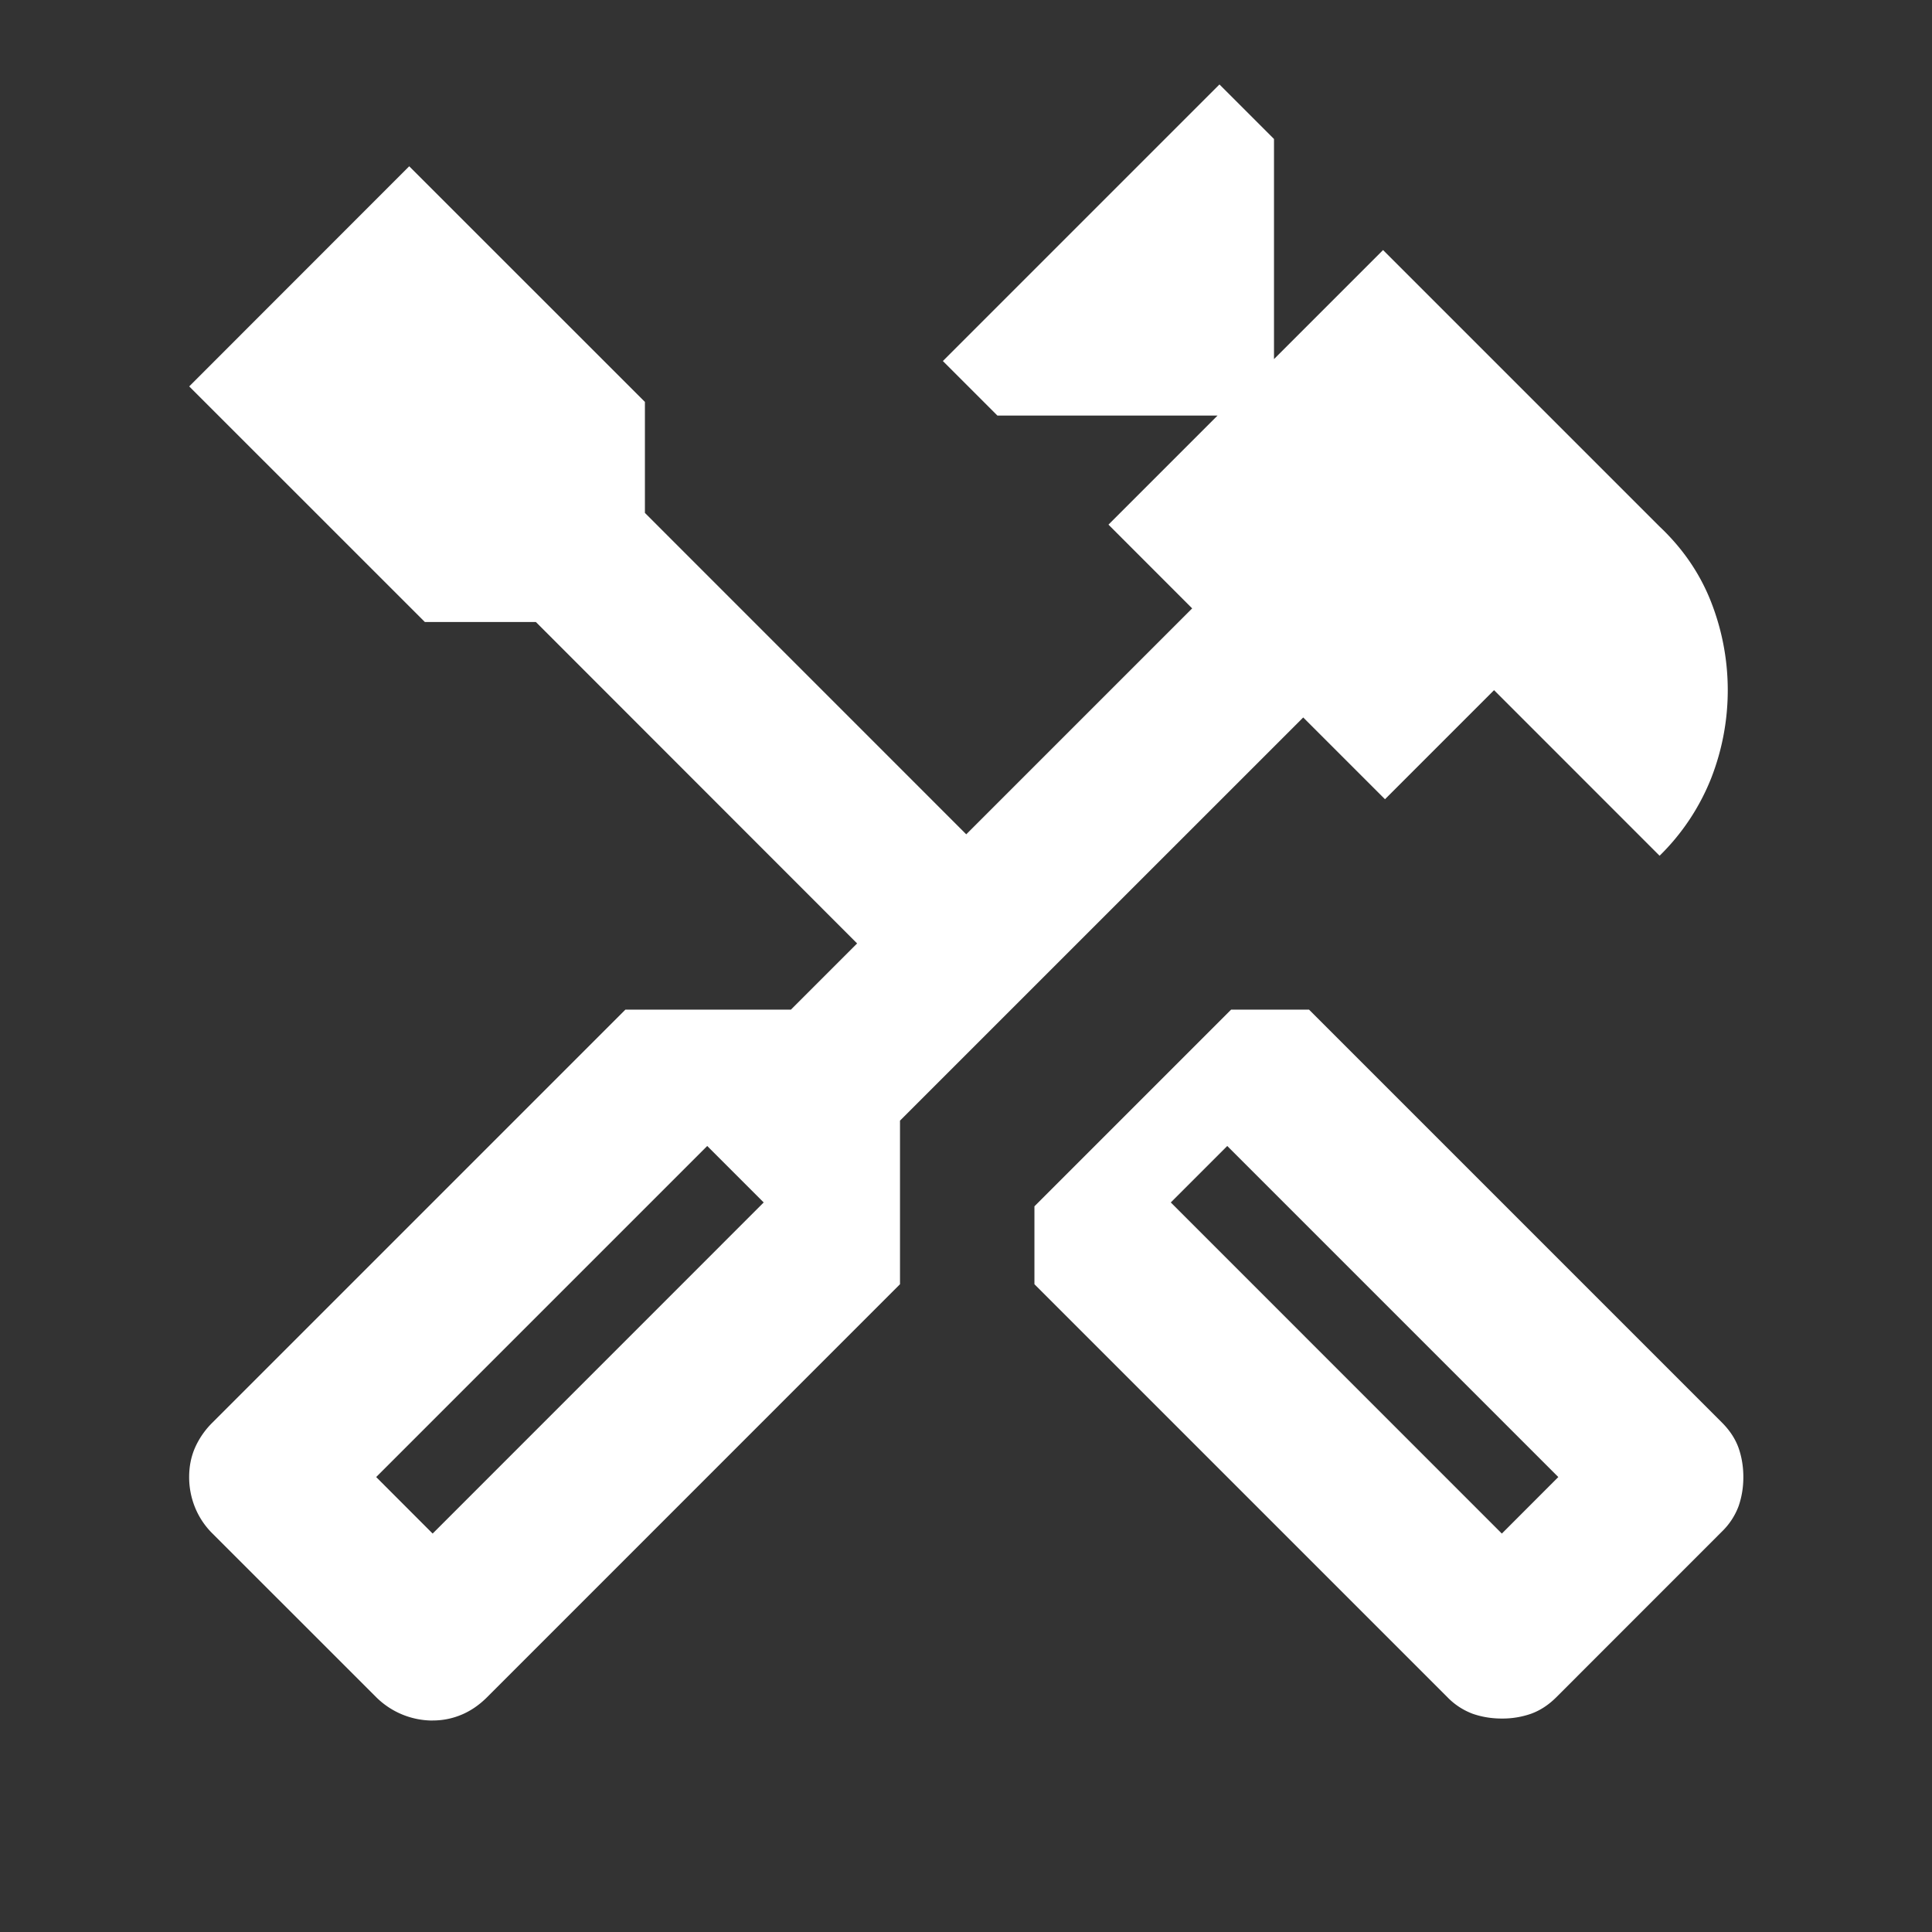 <svg width="31" height="31" fill="none" xmlns="http://www.w3.org/2000/svg"><rect width="100%" height="100%" fill="#333333" stroke="none"/><mask id="a" style="mask-type:alpha" maskUnits="userSpaceOnUse" x="0" y="0" width="31" height="31"><path fill="#D9D9D9" d="M.536.106h30v30h-30z"/></mask><g mask="url(#a)"><path d="M24.098 27.575c-.167 0-.323-.026-.469-.077a1.104 1.104 0 01-.406-.267l-6.625-6.625v-1.25l3.156-3.156h1.25l6.625 6.625c.125.125.214.26.267.407.051.145.077.302.077.468 0 .167-.026.323-.077.469a1.104 1.104 0 01-.267.406l-2.656 2.657c-.125.125-.26.213-.406.266a1.393 1.393 0 01-.469.077zm0-2.968l.906-.907-5.312-5.312-.906.906 5.312 5.313zm-17.156 3a1.288 1.288 0 01-.906-.375L3.41 24.607a1.248 1.248 0 01-.282-.423 1.288 1.288 0 01-.093-.484c0-.166.03-.323.093-.468a1.31 1.31 0 01.282-.407l6.625-6.625h2.656l1.062-1.062L8.598 9.98H6.817L3.036 6.2l3.53-3.532 3.782 3.781V8.23l5.156 5.157 3.625-3.625-1.343-1.344 1.75-1.75h-3.532l-.875-.875 4.438-4.438.875.875v3.532l1.75-1.75 4.437 4.437c.375.354.652.76.83 1.219a3.88 3.88 0 010 2.813 3.598 3.598 0 01-.83 1.25l-2.656-2.657-1.75 1.75-1.312-1.312-6.47 6.469v2.625l-6.624 6.625c-.125.125-.26.218-.406.28a1.177 1.177 0 01-.47.095zm0-3l5.312-5.313-.906-.906L6.036 23.7l.906.907z" fill="#fff"/></g></svg>